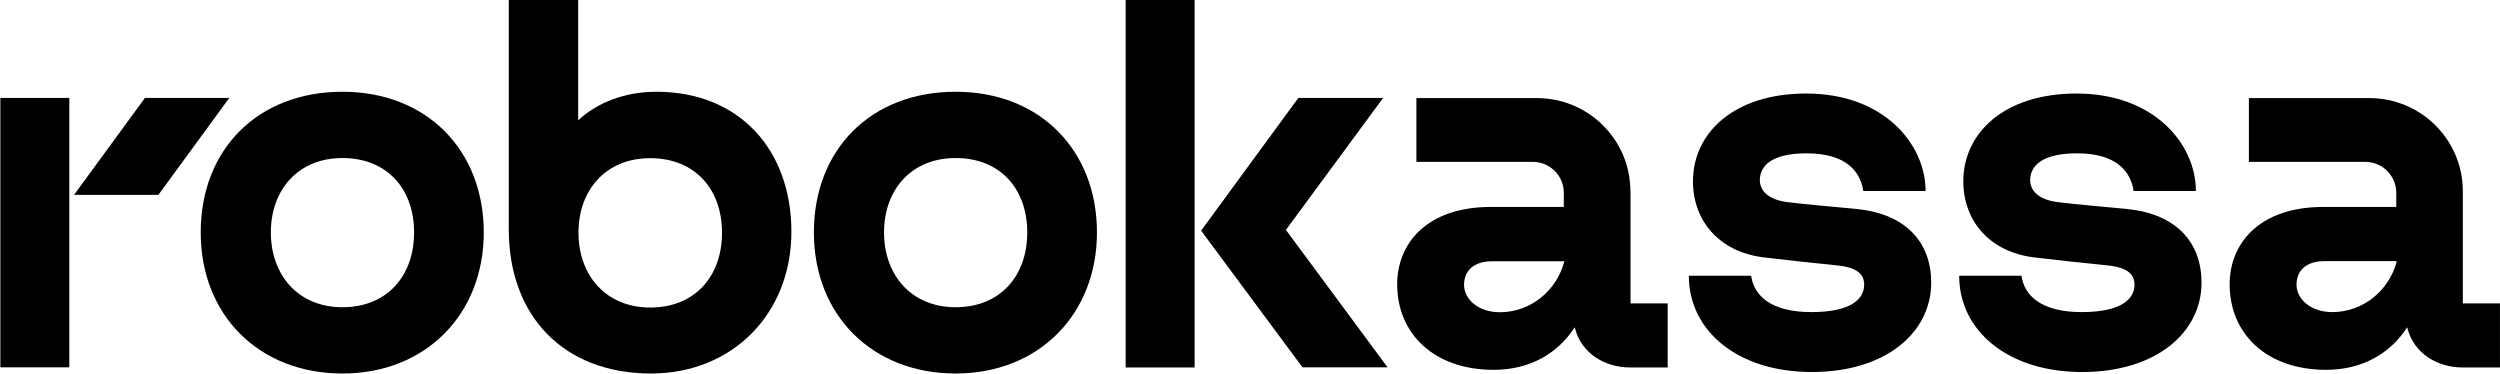<svg width="2008" height="300" viewBox="0 0 2008 300" fill="none" xmlns="http://www.w3.org/2000/svg">
<g clip-path="url(#clip0_1326_12)">
<path d="M275.069 246.767C239.296 246.767 217.546 220.741 217.546 186.672C217.546 152.603 239.296 126.932 275.069 126.932C310.842 126.932 332.591 151.656 332.591 186.672C332.591 221.688 310.842 246.767 275.069 246.767ZM275.069 73.699C206.969 73.699 161.213 120.071 161.213 186.672C161.213 253.273 208.157 300 275.069 300C341.98 300 388.568 252.326 388.568 186.672C388.568 121.017 343.168 73.699 275.069 73.699Z" fill="black"/>
<path d="M55.676 78.667H0.293V295.032H55.676V78.667Z" fill="black"/>
<path d="M116.407 78.667L59.479 156.506H127.222L184.15 78.667H116.407Z" fill="black"/>
<path d="M1873.21 250.67C1856.34 250.67 1844.57 240.497 1844.57 228.667C1844.57 217.547 1852.06 209.74 1867.03 209.74H1925.15C1918.85 233.754 1897.69 250.67 1873.33 250.67M1978.15 243.691V153.549C1978.15 112.263 1944.52 78.785 1903.04 78.785H1806.3V130.008H1899.83C1913.5 130.008 1924.67 141.128 1924.67 154.732V166.207H1866.2C1814.14 166.207 1790.85 196.017 1790.85 228.312C1790.85 268.178 1820.56 297.043 1868.34 297.043C1897.69 297.043 1920.04 283.675 1933.47 262.855C1938.46 284.148 1958.19 295.15 1977.8 295.15H2008.1V243.691H1978.27H1978.15Z" fill="black"/>
<path d="M1491.12 167.863C1480.78 166.798 1447.74 163.959 1435.26 162.303C1419.57 160.173 1413.51 152.721 1413.51 144.677C1413.51 133.793 1422.19 123.147 1451.18 123.147C1483.39 123.147 1494.44 138.407 1496.58 153.431H1546.62C1546.62 116.049 1513.46 75.118 1450.71 75.118C1392 75.118 1359.79 107.413 1359.79 145.505C1359.79 177.918 1381.42 202.287 1416.12 206.664C1438.71 209.385 1455.82 211.159 1475.55 213.17C1492.31 214.826 1497.3 220.741 1497.3 228.667C1497.3 239.905 1487.2 250.67 1454.87 250.67C1422.54 250.67 1408.76 237.539 1406.5 221.451H1356.46C1356.46 265.812 1395.8 298.817 1455.23 298.817C1514.65 298.817 1551.14 267.114 1551.14 227.011C1551.14 195.544 1531.88 171.885 1491.12 167.863Z" fill="black"/>
<path d="M1708.25 167.863C1697.91 166.798 1664.87 163.959 1652.39 162.303C1636.71 160.173 1630.64 152.721 1630.64 144.677C1630.64 133.793 1639.32 123.147 1668.32 123.147C1700.53 123.147 1711.58 138.407 1713.72 153.431H1763.75C1763.75 116.049 1730.59 75.118 1667.84 75.118C1609.13 75.118 1576.93 107.413 1576.93 145.505C1576.93 177.918 1598.56 202.287 1633.26 206.664C1655.84 209.385 1672.95 211.159 1692.68 213.17C1709.44 214.826 1714.43 220.741 1714.43 228.667C1714.43 239.905 1704.33 250.67 1672 250.67C1639.68 250.67 1625.89 237.539 1623.63 221.451H1573.6C1573.6 265.812 1612.94 298.817 1672.36 298.817C1731.78 298.817 1768.27 267.114 1768.27 227.011C1768.27 195.544 1749.02 171.885 1708.25 167.863Z" fill="black"/>
<path d="M1204.58 250.789C1187.7 250.789 1175.93 240.615 1175.93 228.785C1175.93 217.666 1183.54 209.858 1198.4 209.858H1256.51C1250.21 233.872 1229.06 250.789 1204.69 250.789M1309.52 153.549C1309.52 112.263 1275.88 78.785 1234.41 78.785H1137.66V130.008H1231.2C1244.87 130.008 1256.04 141.128 1256.04 154.732V166.207H1197.56C1145.51 166.207 1122.21 196.017 1122.21 228.312C1122.21 268.178 1151.93 297.043 1199.7 297.043C1229.06 297.043 1251.4 283.675 1264.83 262.855C1269.82 284.148 1289.55 295.15 1309.16 295.15H1339.47V243.691H1309.64V153.549H1309.52Z" fill="black"/>
<path d="M767.573 246.767C731.8 246.767 710.051 220.741 710.051 186.672C710.051 152.603 731.8 126.932 767.573 126.932C803.346 126.932 825.095 151.656 825.095 186.672C825.095 221.688 803.346 246.767 767.573 246.767ZM767.573 73.699C699.473 73.699 653.717 120.071 653.717 186.672C653.717 253.273 700.662 300 767.573 300C834.484 300 881.073 252.326 881.073 186.672C881.073 121.017 835.673 73.699 767.573 73.699Z" fill="black"/>
<path d="M1110.92 78.667H1042.82L964.741 185.252L1046.15 295.032H1114.49L1032.84 184.661L1110.92 78.667Z" fill="black"/>
<path d="M959.512 0H904.129V295.15H959.512V0Z" fill="black"/>
<path d="M522.272 247.003C486.498 247.003 464.631 220.978 464.631 186.909C464.631 152.839 486.38 127.05 522.272 127.05C558.164 127.05 579.913 151.893 579.913 186.909C579.913 221.924 558.164 247.003 522.272 247.003ZM527.263 73.699C501.473 73.699 479.249 82.689 464.393 96.648V0H408.653V184.069C408.653 254.456 453.221 300 522.866 300C588.232 300 635.652 251.972 635.652 186.199C635.652 120.426 593.937 73.699 527.263 73.699Z" fill="black"/>
</g>
<defs>
<clipPath id="clip0_1326_12">
<rect width="2007.69" height="300" fill="white" transform="translate(0.293)"/>
</clipPath>
</defs>
</svg>
